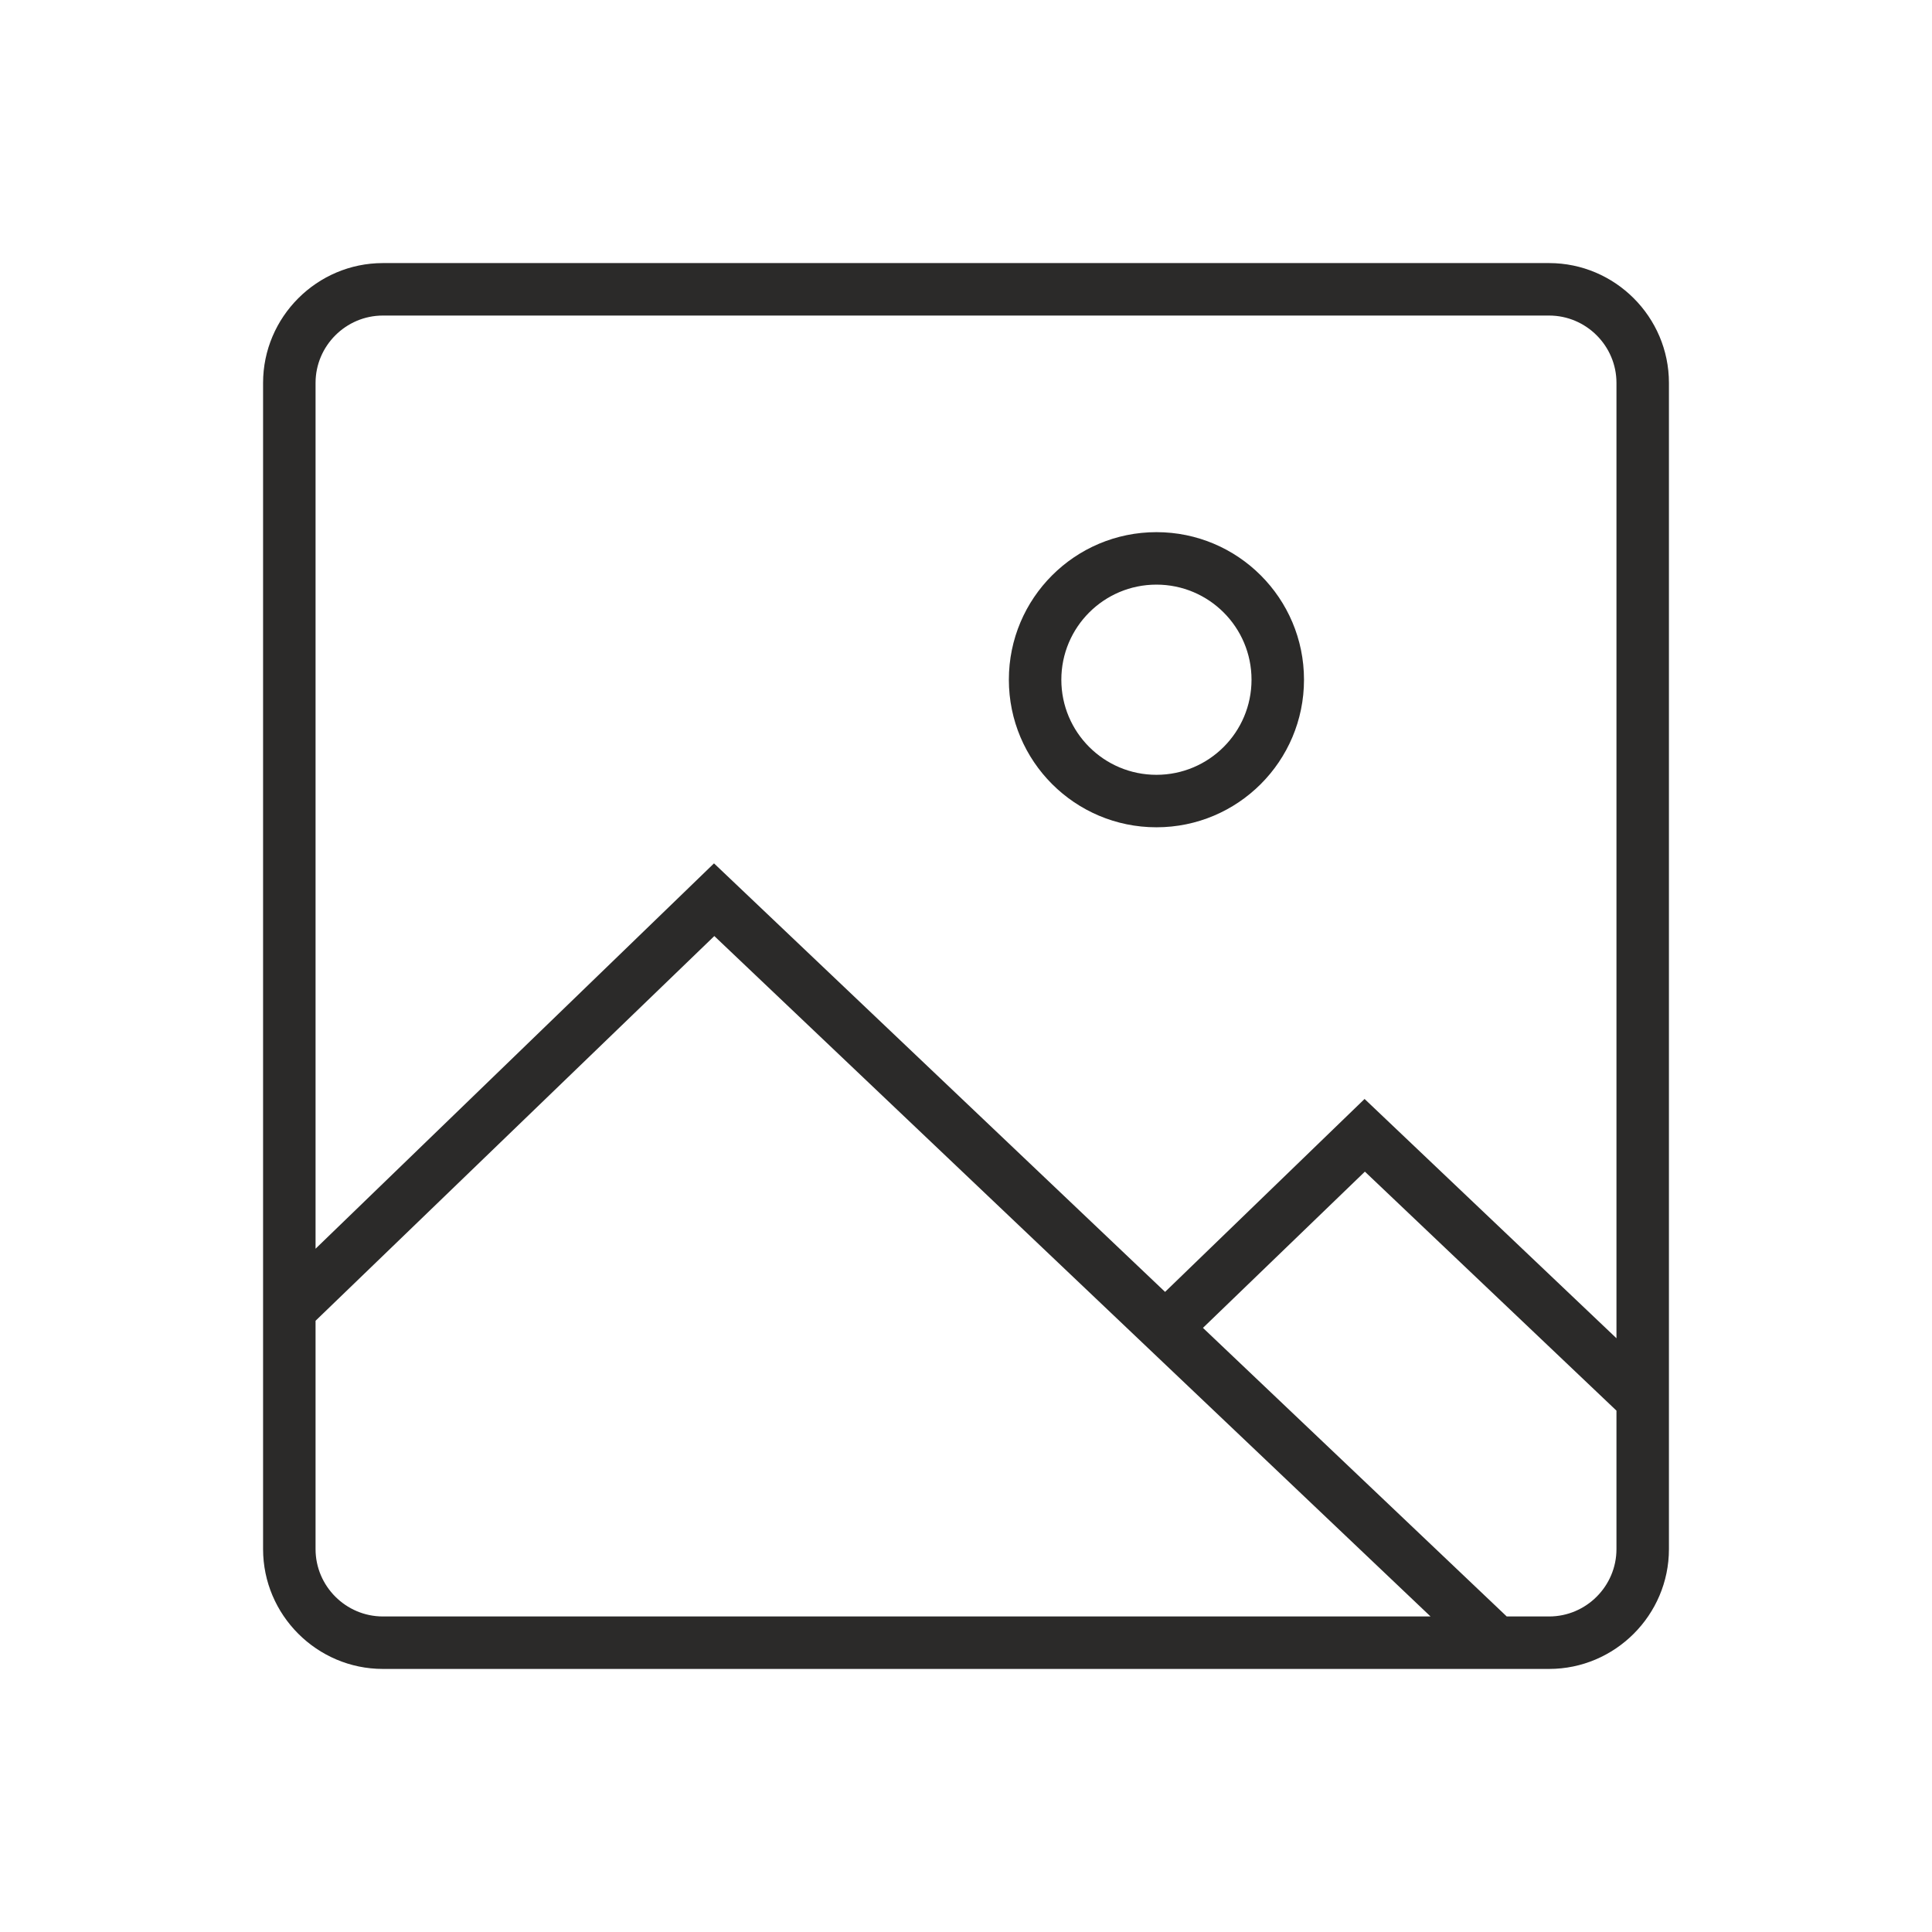 <?xml version="1.0" encoding="UTF-8"?>
<!DOCTYPE svg PUBLIC "-//W3C//DTD SVG 1.1//EN" "http://www.w3.org/Graphics/SVG/1.1/DTD/svg11.dtd">
<!-- Creator: CorelDRAW X7 -->
<svg xmlns="http://www.w3.org/2000/svg" xml:space="preserve" width="257.723mm" height="257.723mm" version="1.1" style="shape-rendering:geometricPrecision; text-rendering:geometricPrecision; image-rendering:optimizeQuality; fill-rule:evenodd; clip-rule:evenodd"
viewBox="0 0 145062 145062"
 xmlns:xlink="http://www.w3.org/1999/xlink">
 <defs>
  <style type="text/css">
   <![CDATA[
    .fil1 {fill:none}
    .fil0 {fill:#2B2A29}
   ]]>
  </style>
 </defs>
 <g id="Слой_x0020_1">
  <path class="fil0" d="M28749 19753l87564 0c4949,0 8997,4048 8997,8996l0 87564c0,4949 -4048,8997 -8997,8997l-87564 0c-4948,0 -8996,-4048 -8996,-8997l0 -87564c0,-4948 4048,-8996 8996,-8996zm58080 20203c6119,0 11080,4961 11080,11080 0,6119 -4961,11080 -11080,11080 -6119,0 -11080,-4961 -11080,-11080 0,-6119 4961,-11080 11080,-11080zm0 3940c3943,0 7140,3197 7140,7140 0,3943 -3197,7140 -7140,7140 -3943,0 -7140,-3197 -7140,-7140 0,-3943 3197,-7140 7140,-7140zm-63136 55272l29941 -28886 53776 51088 -78661 0c-2781,0 -5056,-2276 -5056,-5057l0 -17145zm89438 22202l-22809 -21668 12159 -11731 18889 17945 0 10397c0,2781 -2276,5057 -5057,5057l-3182 0zm8239 -20889l-18913 -17967 -14979 14486 -33868 -32175 -29917 28934 0 -65010c0,-2781 2275,-5056 5056,-5056l87564 0c2781,0 5057,2275 5057,5056l0 71732z"/>
  <rect class="fil1" width="145062" height="145062" rx="8271" ry="8271"/>
 </g>
</svg>

